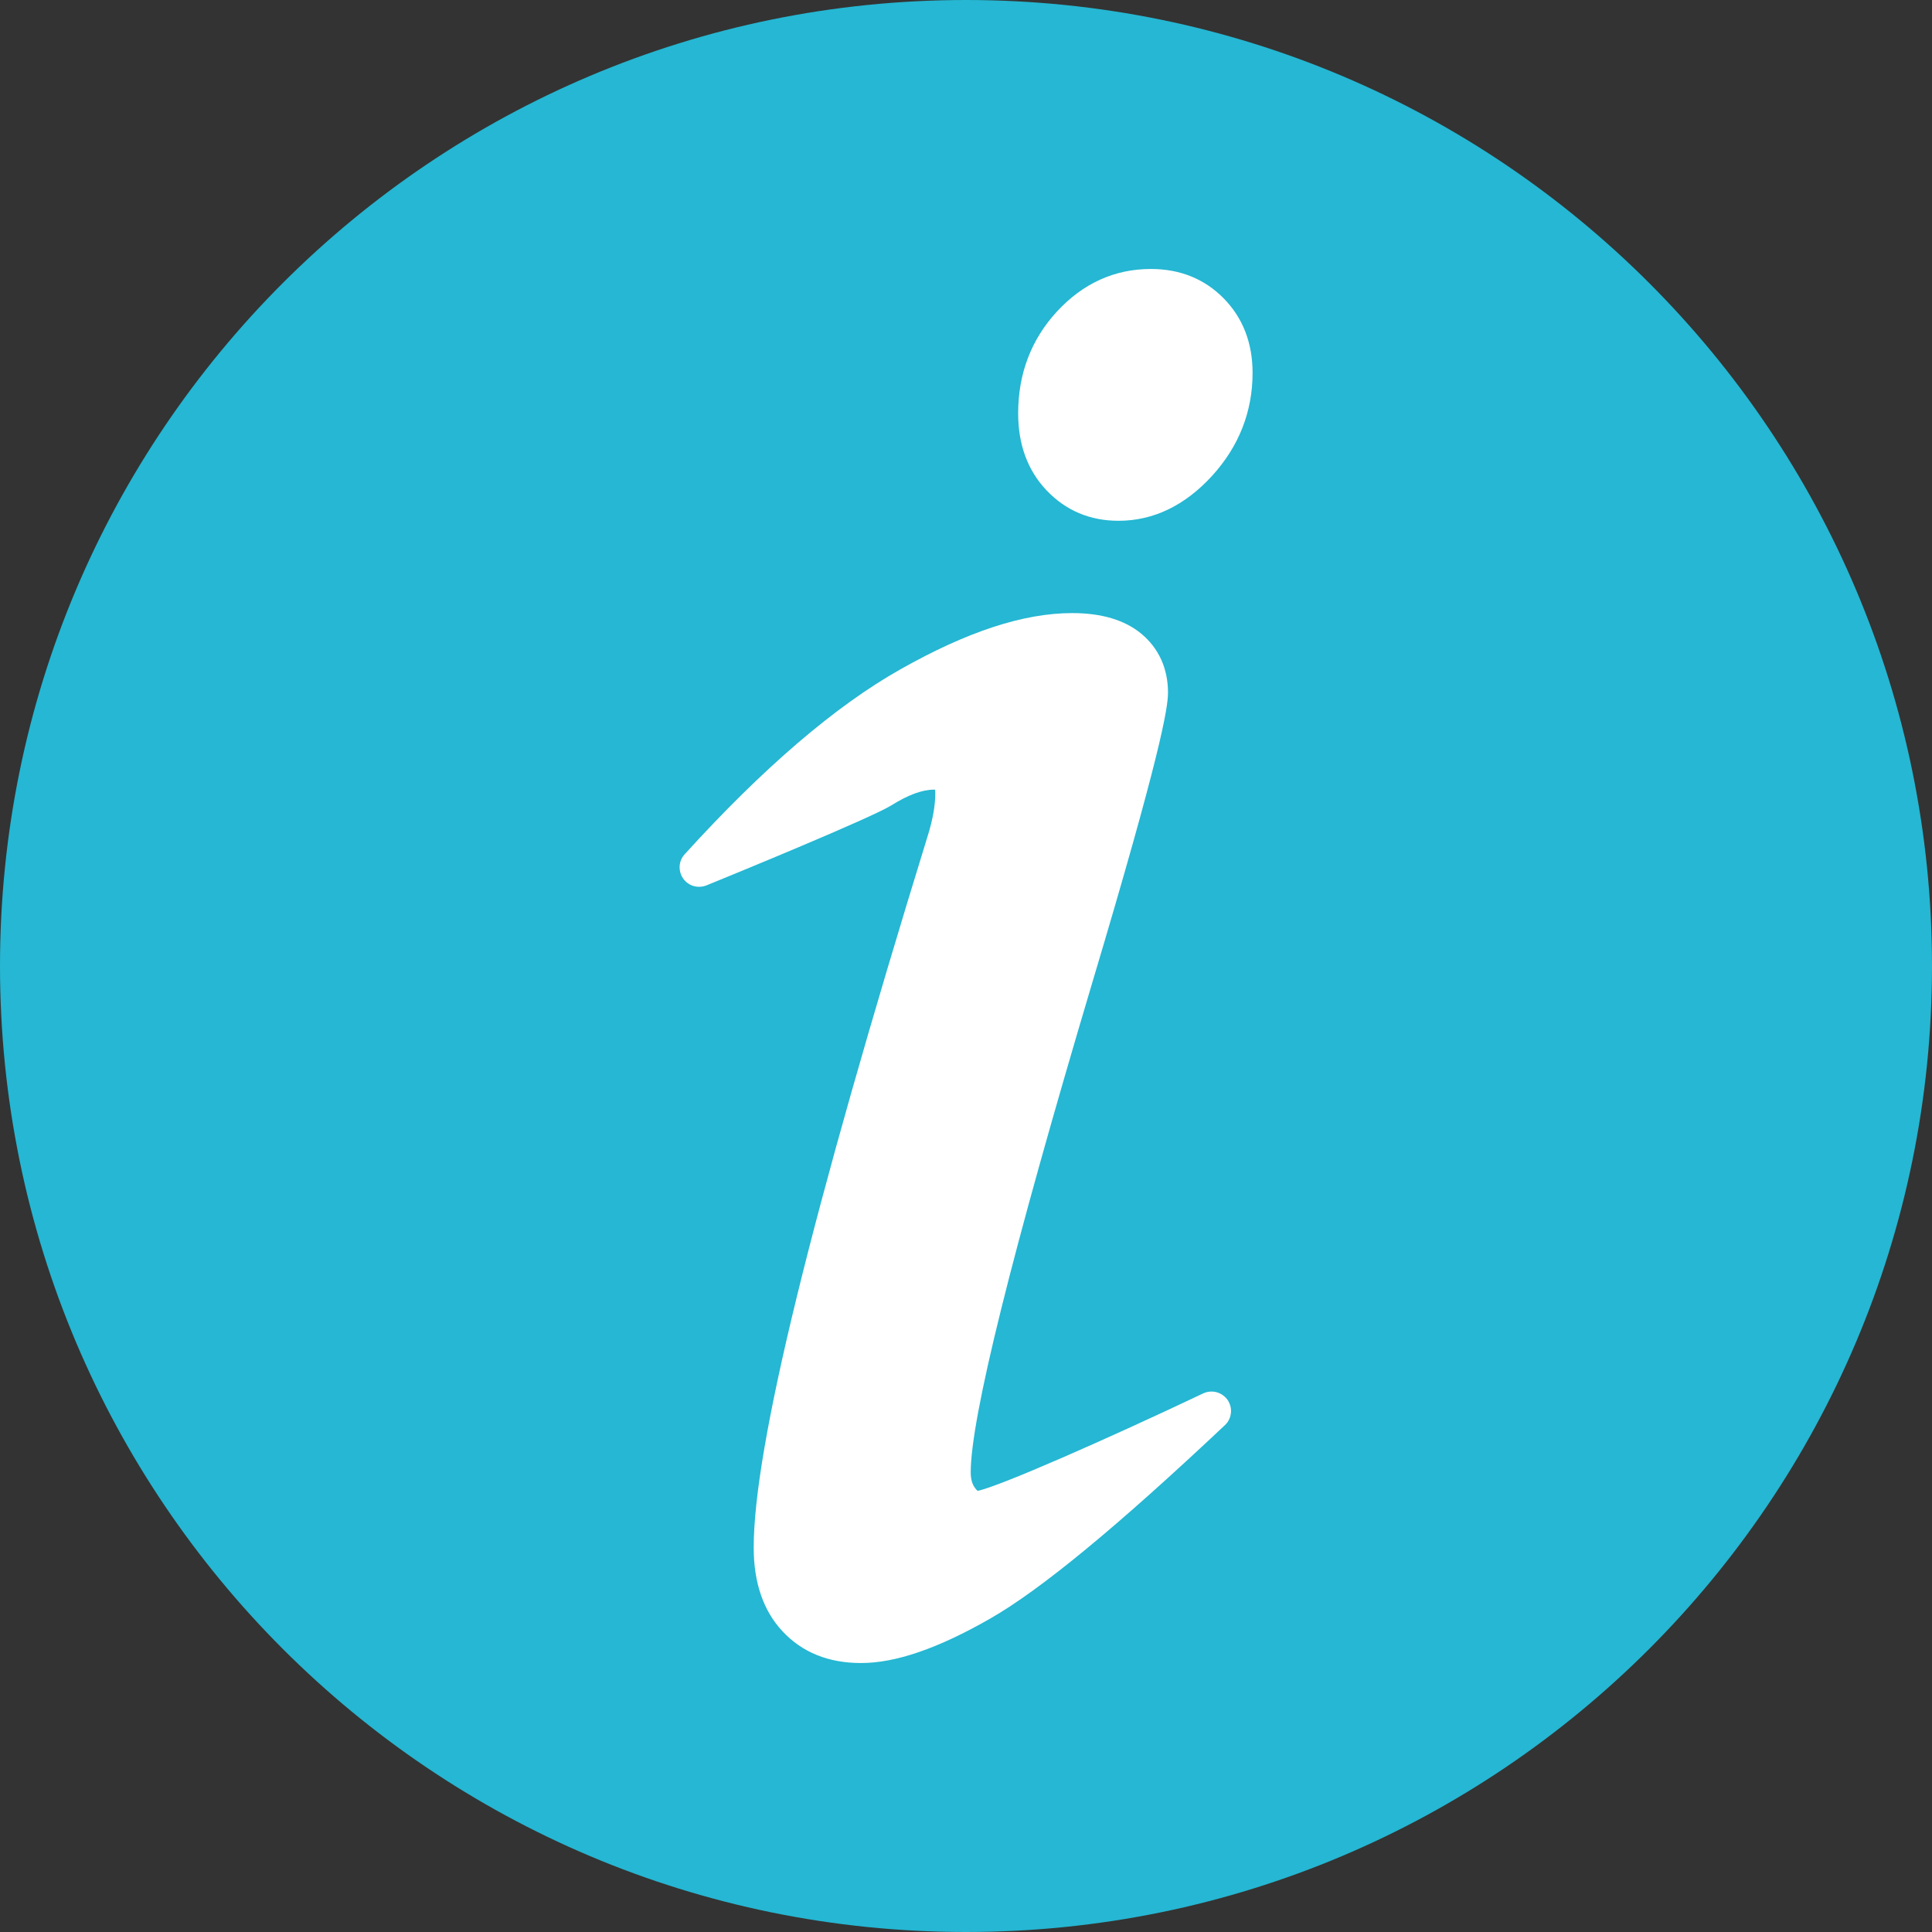 <svg width="18" height="18" viewBox="0 0 18 18" fill="none" xmlns="http://www.w3.org/2000/svg">
<rect x="0" y="0" width="18" height="18" fill="#333333" stroke="none"/>
<path d="M18 9C18 4.029 13.971 0 9 0C4.029 0 0 4.029 0 9C0 13.97 4.029 18 9 18C13.971 18 18 13.97 18 9Z" fill="#25B7D3"/>
<path d="M11.438 13.044C11.413 13.008 11.377 12.983 11.335 12.971C11.294 12.96 11.249 12.964 11.21 12.982C10.319 13.405 9.306 13.851 9.108 13.89C9.099 13.882 9.091 13.873 9.084 13.863C9.057 13.827 9.044 13.779 9.044 13.718C9.044 13.213 9.425 11.679 10.176 9.157C10.809 7.038 10.882 6.599 10.882 6.453C10.882 6.229 10.796 6.039 10.633 5.904C10.478 5.776 10.262 5.712 9.99 5.712C9.538 5.712 9.014 5.883 8.389 6.236C7.782 6.578 7.106 7.158 6.379 7.959C6.351 7.989 6.335 8.028 6.332 8.069C6.33 8.11 6.341 8.151 6.365 8.185C6.388 8.219 6.423 8.243 6.462 8.255C6.502 8.266 6.544 8.264 6.582 8.249C6.837 8.145 8.12 7.619 8.307 7.502C8.46 7.406 8.593 7.357 8.701 7.357C8.705 7.357 8.708 7.357 8.711 7.357C8.713 7.365 8.714 7.375 8.714 7.391C8.714 7.502 8.691 7.633 8.646 7.779C7.553 11.322 7.022 13.493 7.022 14.418C7.022 14.745 7.112 15.008 7.291 15.199C7.474 15.395 7.719 15.494 8.022 15.494C8.345 15.494 8.737 15.359 9.222 15.082C9.692 14.814 10.408 14.224 11.412 13.278C11.444 13.249 11.463 13.209 11.468 13.166C11.473 13.123 11.462 13.08 11.438 13.044ZM11.403 2.782C11.224 2.599 10.995 2.506 10.723 2.506C10.384 2.506 10.089 2.64 9.846 2.904C9.607 3.164 9.486 3.482 9.486 3.851C9.486 4.143 9.575 4.384 9.751 4.569C9.93 4.757 10.155 4.852 10.421 4.852C10.746 4.852 11.04 4.71 11.294 4.432C11.543 4.158 11.67 3.835 11.67 3.474C11.67 3.196 11.58 2.963 11.403 2.782Z" fill="white"/>
</svg>
